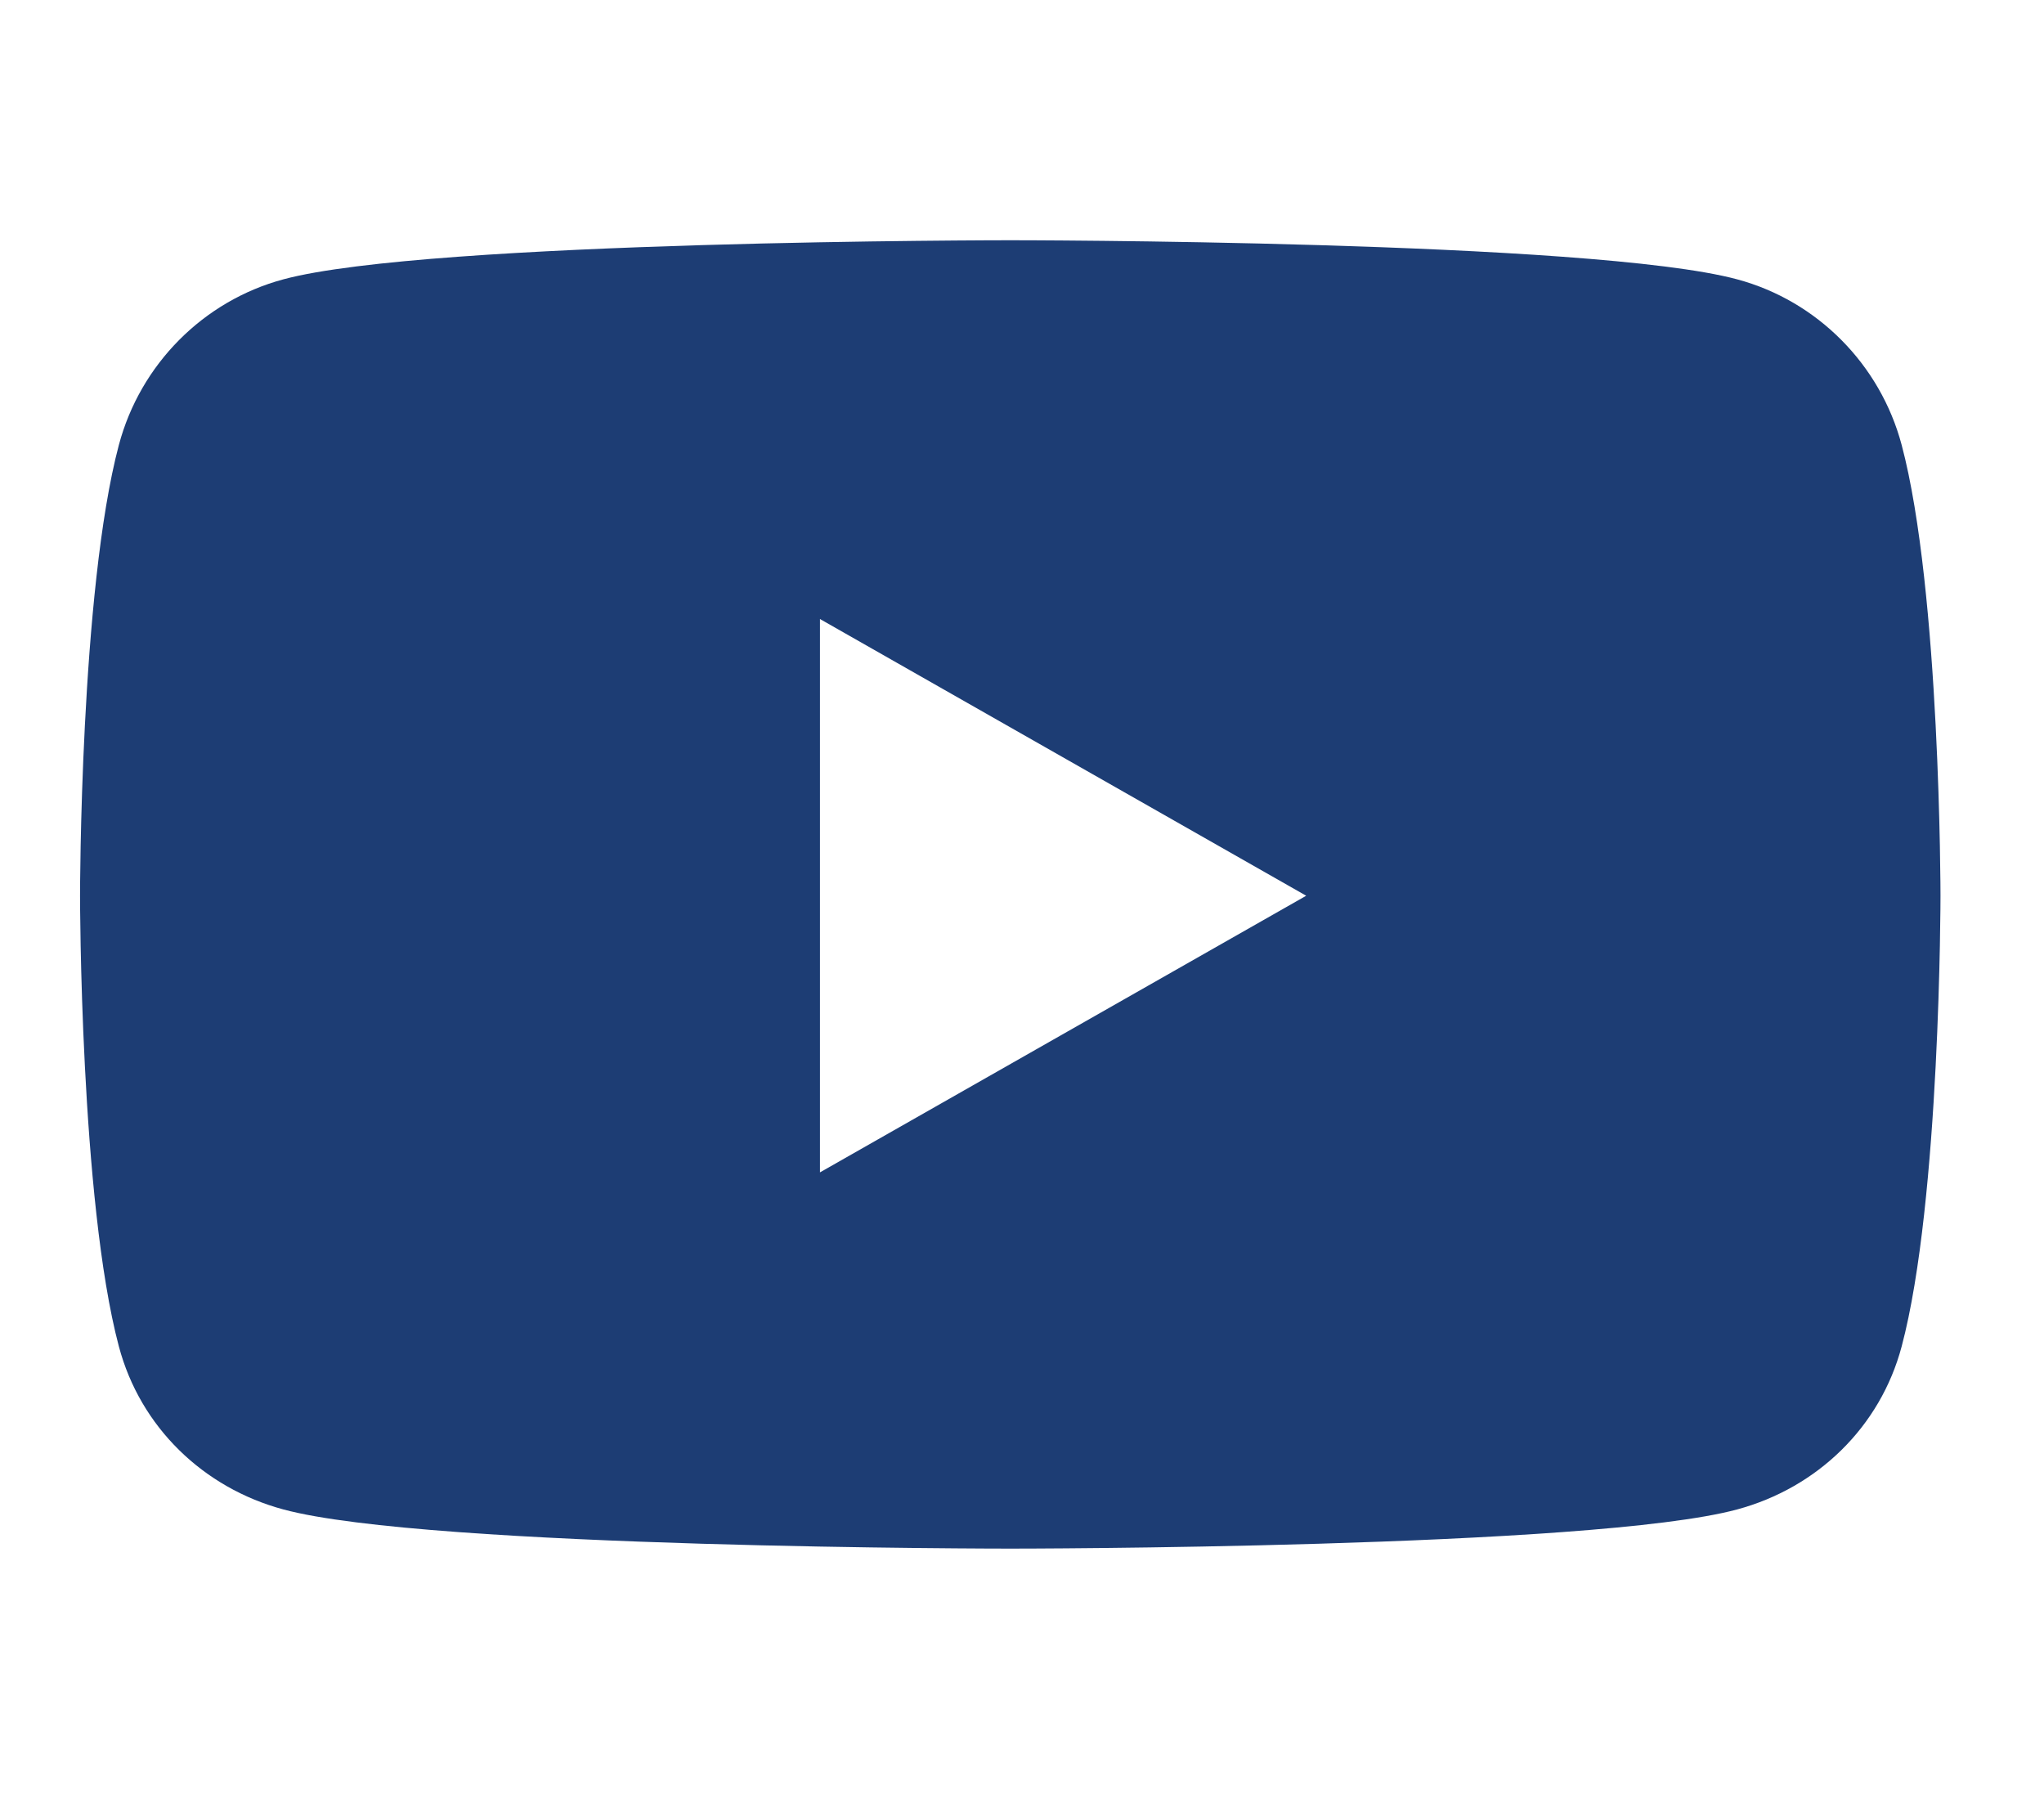<svg width="25" height="22" viewBox="0 0 25 22" fill="none" xmlns="http://www.w3.org/2000/svg">
<g clip-path="url(#clip0_413_3356)">
<path d="M23.259 5.441C22.997 4.456 22.226 3.679 21.247 3.416C19.472 2.938 12.356 2.938 12.356 2.938C12.356 2.938 5.24 2.938 3.466 3.416C2.487 3.679 1.716 4.456 1.454 5.441C0.979 7.227 0.979 10.954 0.979 10.954C0.979 10.954 0.979 14.68 1.454 16.466C1.716 17.452 2.487 18.195 3.466 18.459C5.24 18.938 12.356 18.938 12.356 18.938C12.356 18.938 19.472 18.938 21.247 18.459C22.226 18.195 22.997 17.452 23.259 16.466C23.734 14.68 23.734 10.954 23.734 10.954C23.734 10.954 23.734 7.227 23.259 5.441ZM10.029 14.337L10.029 7.57L15.976 10.954L10.029 14.337Z" fill="#1D3D74"/>
</g>
<defs>
<clipPath id="clip0_413_3356">
<rect width="24" height="21.333" fill="white" transform="translate(0.356 0.271)"/>
</clipPath>
</defs>
</svg>
